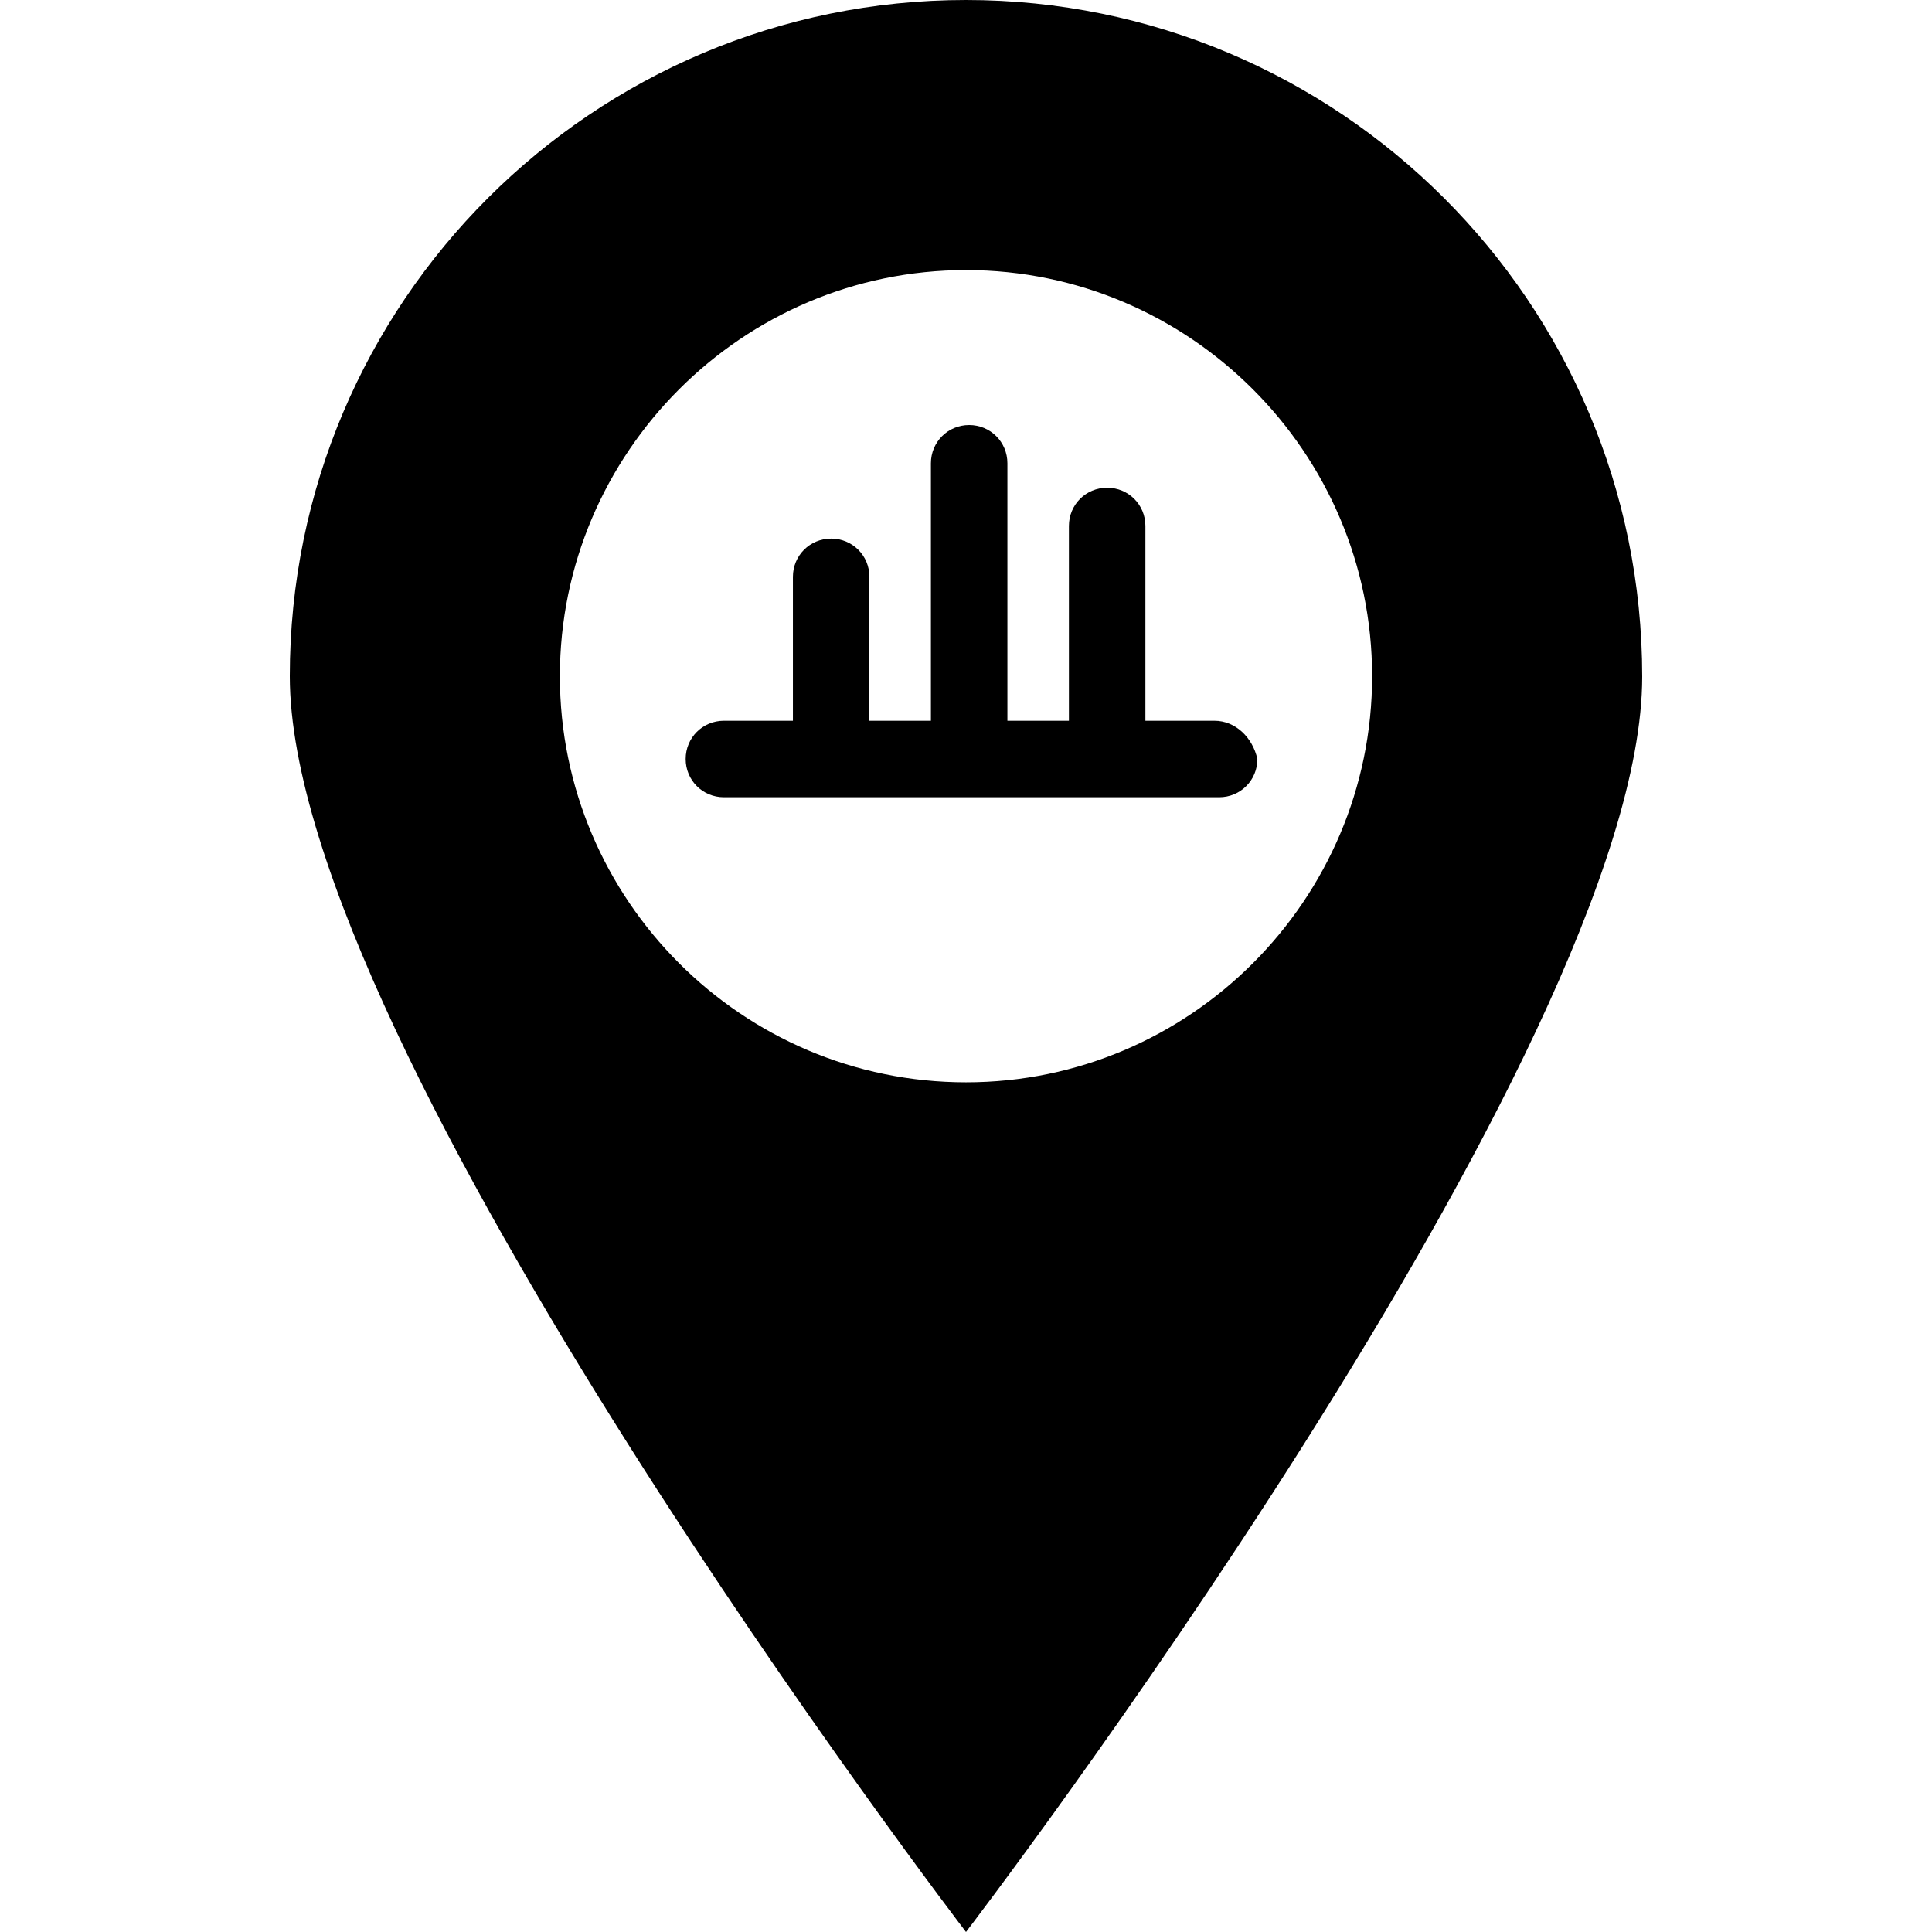 <?xml version="1.0" encoding="iso-8859-1"?>
<!-- Uploaded to: SVG Repo, www.svgrepo.com, Generator: SVG Repo Mixer Tools -->
<svg fill="#000000" height="800px" width="800px" version="1.1" id="Capa_1" xmlns="http://www.w3.org/2000/svg" xmlns:xlink="http://www.w3.org/1999/xlink" 
	 viewBox="0 0 490 490" xml:space="preserve">
<g>
	<g>
		<path d="M245,0C150.5,0,73.5,76.6,73.5,171.5C73.5,266,245,490,245,490s171.5-224,171.5-318.4C416.5,76.6,339.5,0,245,0z
			 M245,274.5c-56.8,0-103-46.3-103-103s46.3-103,103-103s103,46.3,103,103S301.8,274.5,245,274.5z"/>
		<path d="M308,182.8h-17.5v-49.4c0-5.4-4.3-9.7-9.7-9.7c-5.4,0-9.7,4.3-9.7,9.7v49.4h-15.6v-65.3c0-5.4-4.3-9.7-9.7-9.7
			c-5.4,0-9.7,4.3-9.7,9.7v65.3h-15.6v-36.5c0-5.4-4.3-9.7-9.7-9.7s-9.7,4.3-9.7,9.7v36.5h-17.5c-5.4,0-9.7,4.3-9.7,9.7
			s4.3,9.7,9.7,9.7h125.6c5.4,0,9.7-4.3,9.7-9.7C317.7,187.1,313.4,182.8,308,182.8z"/>
	</g>
</g>
</svg>